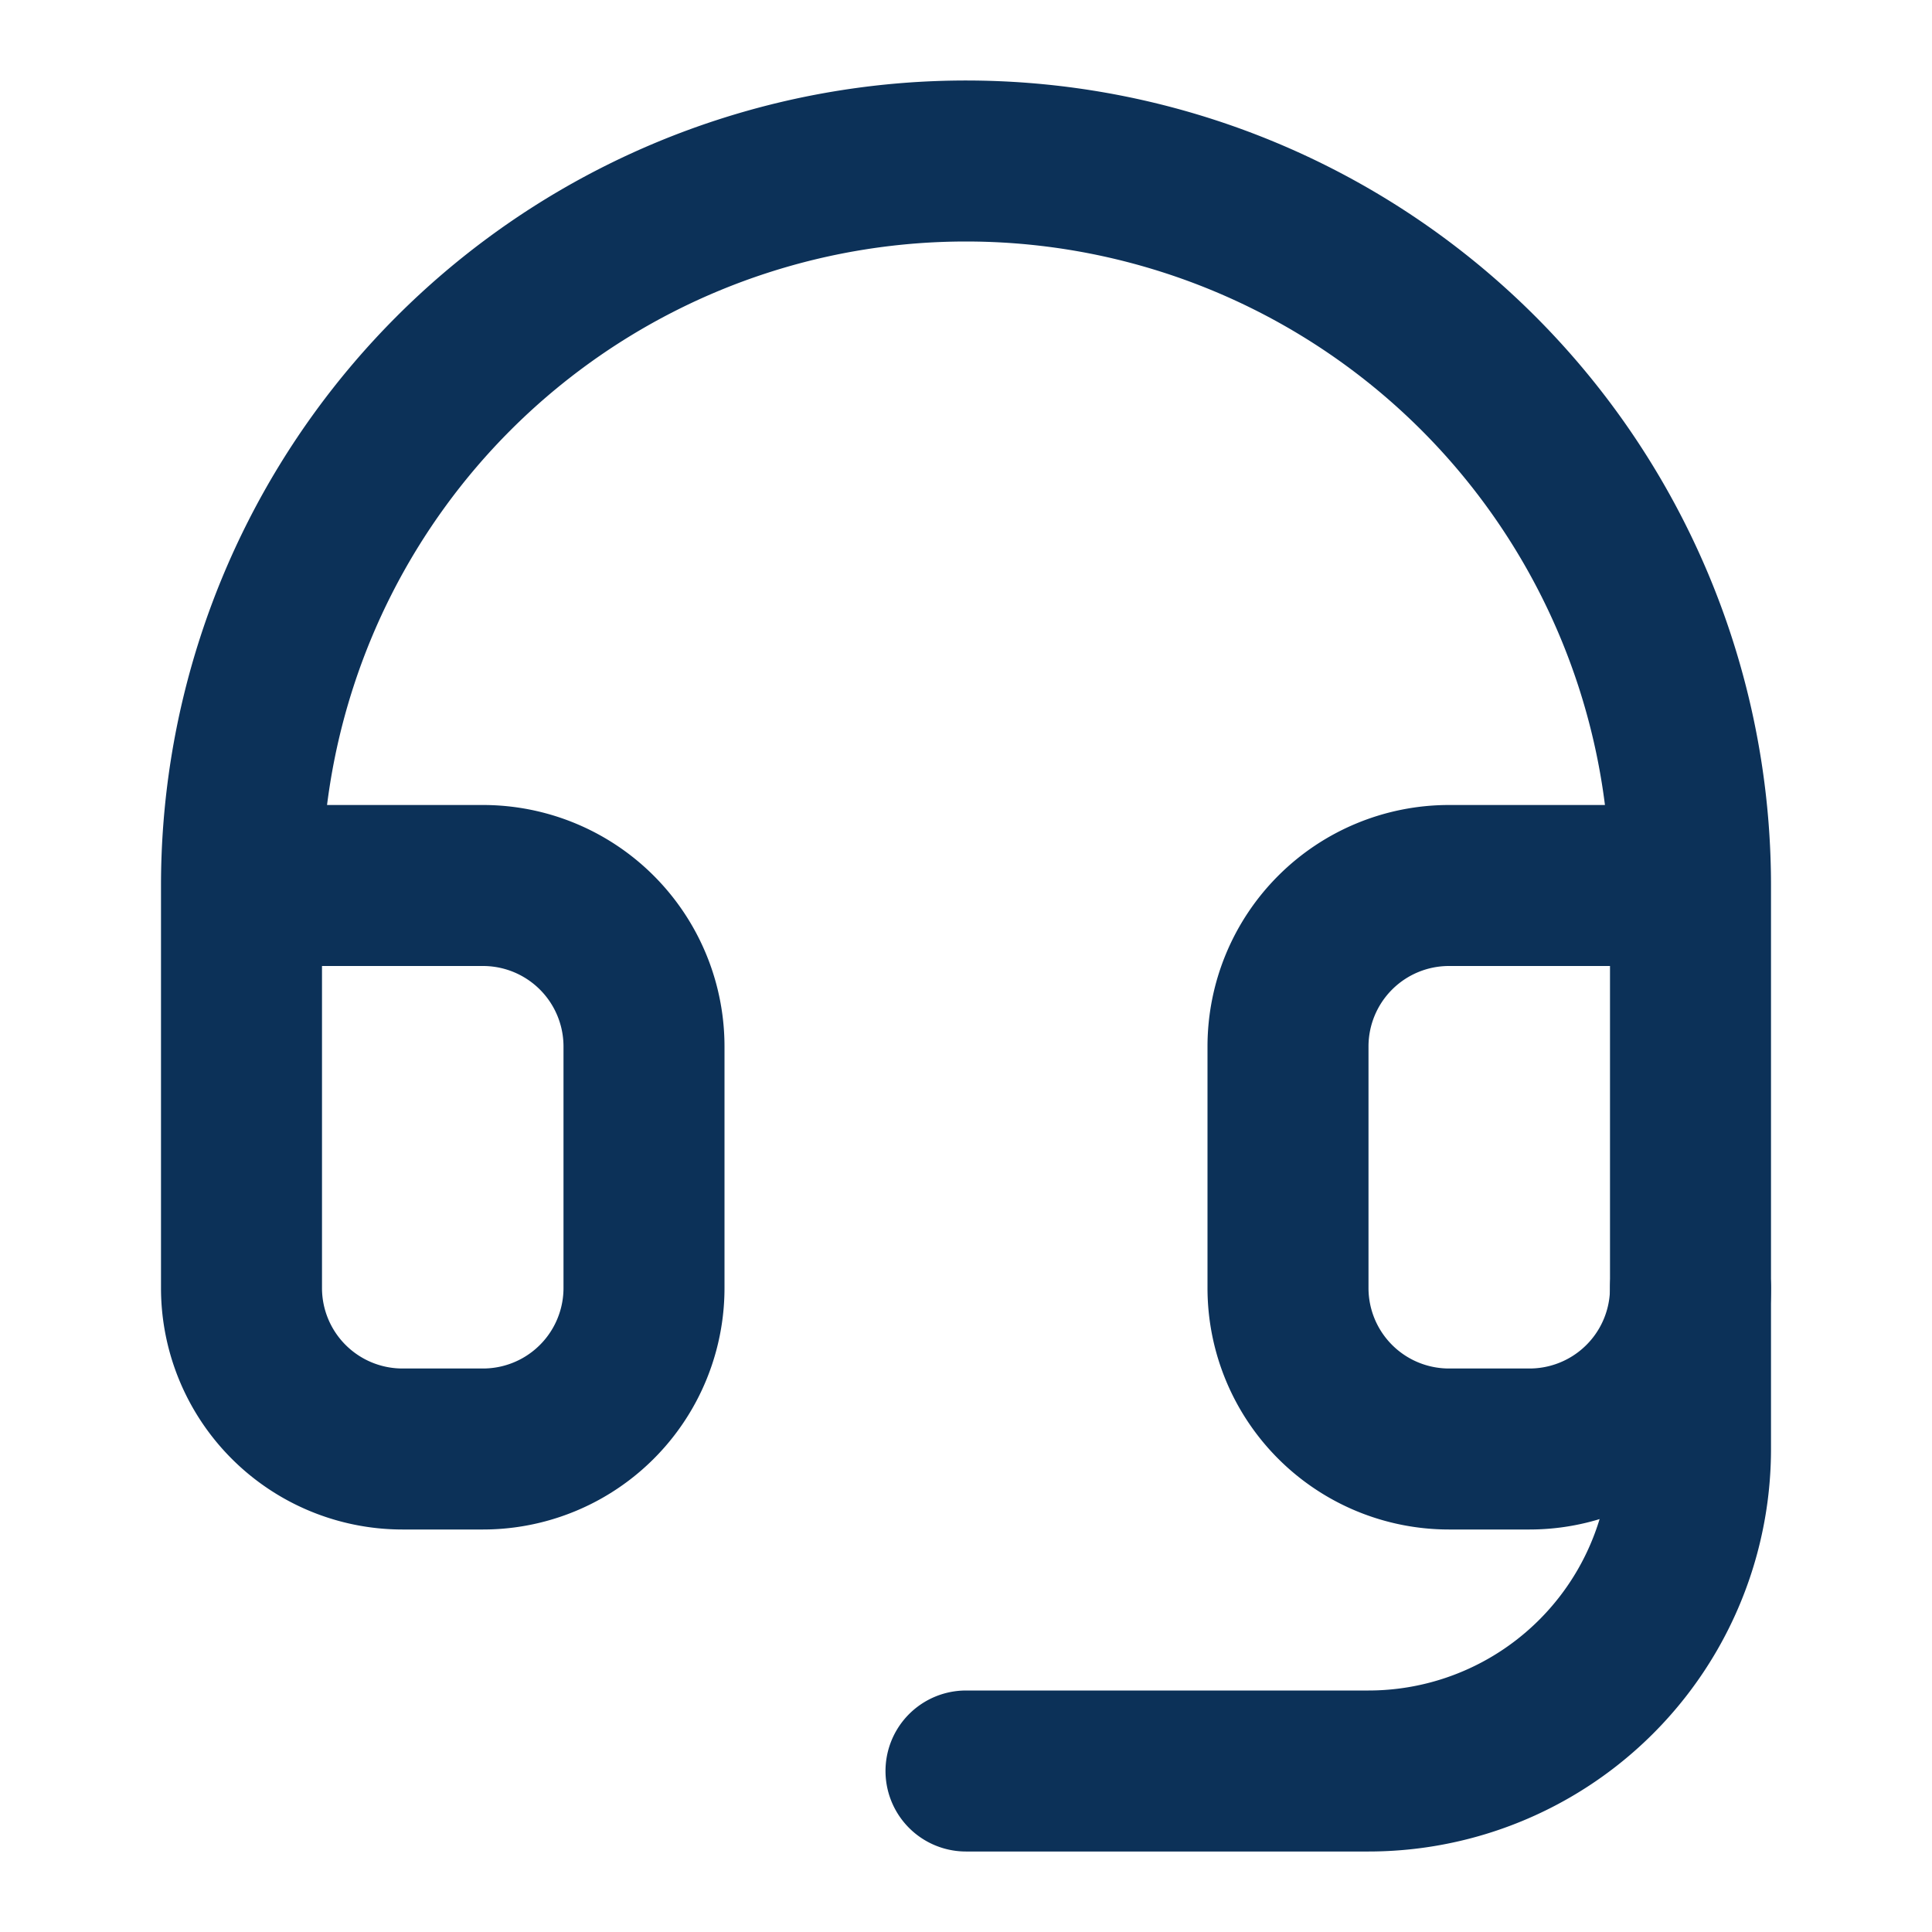 <svg class="lucide lucide-headset-icon lucide-headset" stroke-linejoin="round" stroke-linecap="round" stroke-width="2" stroke="#0c3158" fill="none" viewBox="0 0 24 24" height="24" width="24" xmlns="http://www.w3.org/2000/svg"><path d="M3 11h3a2 2 0 0 1 2 2v3a2 2 0 0 1-2 2H5a2 2 0 0 1-2-2v-5Zm0 0a9 9 0 1 1 18 0m0 0v5a2 2 0 0 1-2 2h-1a2 2 0 0 1-2-2v-3a2 2 0 0 1 2-2h3Z"></path><path d="M21 16v2a4 4 0 0 1-4 4h-5"></path></svg>